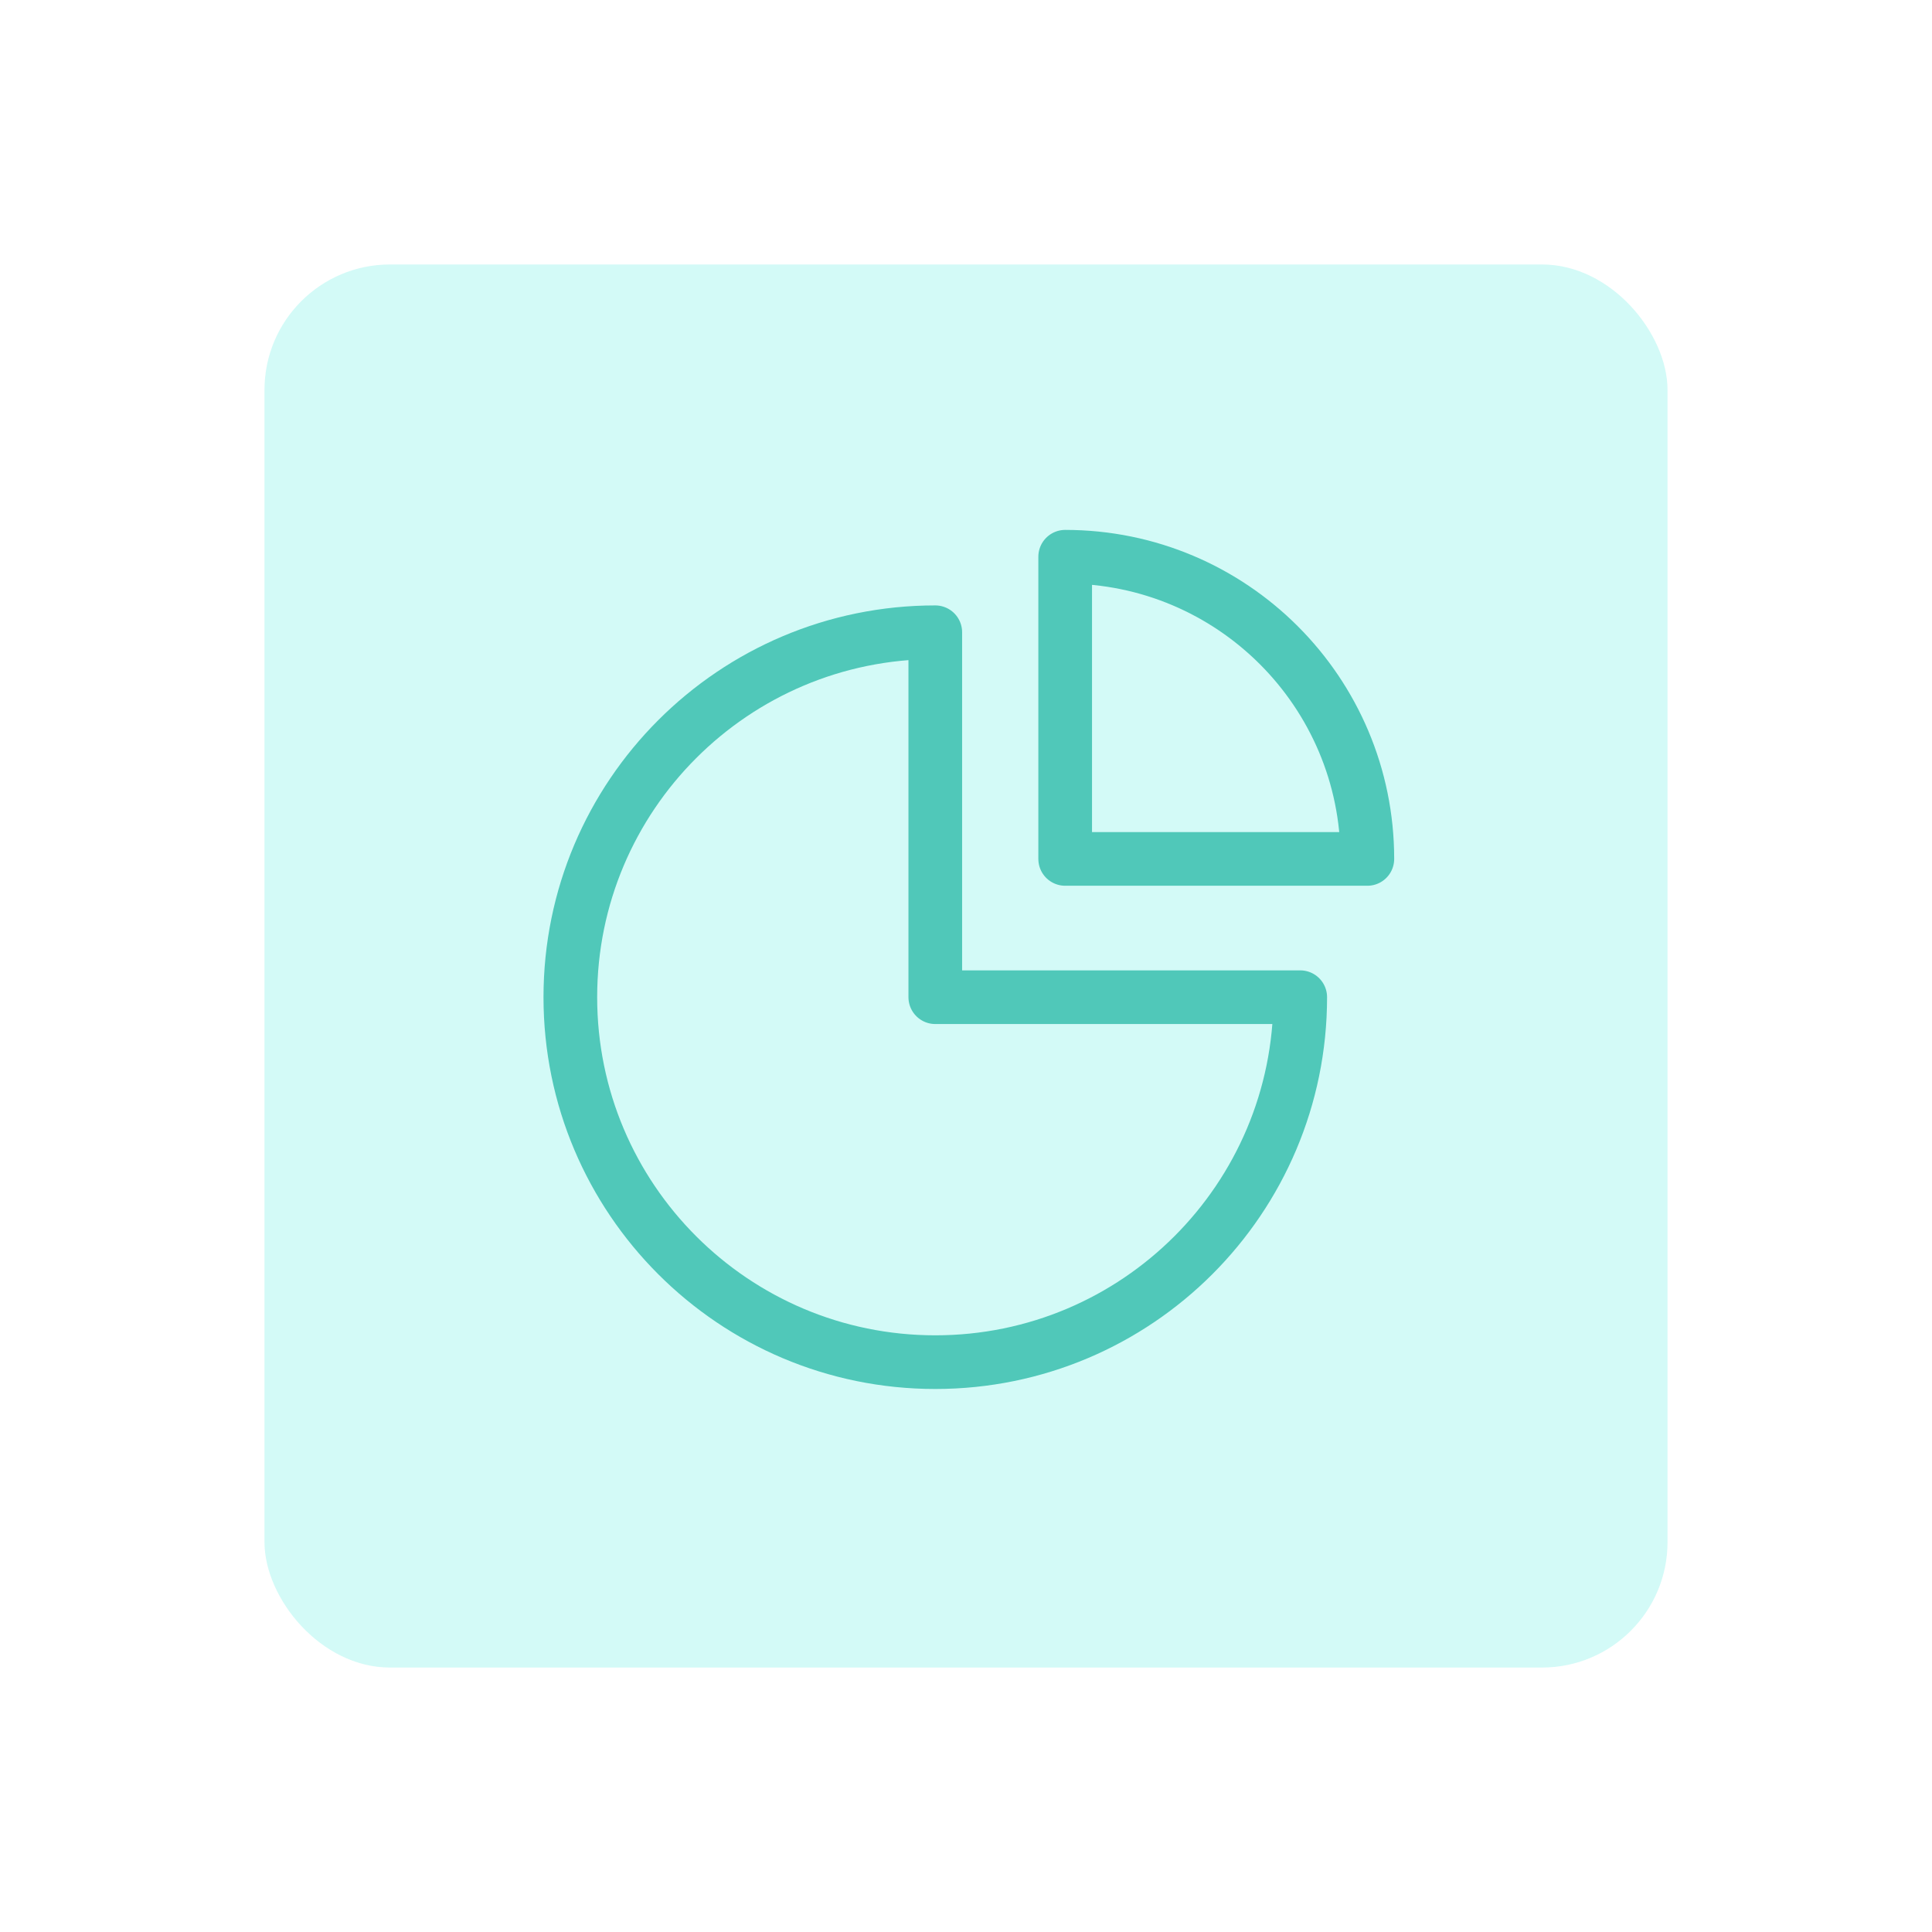 <?xml version="1.0" encoding="UTF-8"?>
<svg id="Layer_1" data-name="Layer 1" xmlns="http://www.w3.org/2000/svg" viewBox="0 0 1080 1080">
  <defs>
    <style>
      .cls-1 {
        fill: none;
        stroke: #50c8b9;
        stroke-linecap: round;
        stroke-linejoin: round;
        stroke-width: 30px;
      }

      .cls-2 {
        fill: #6cefe5;
        opacity: .3;
      }
    </style>
  </defs>
  <rect class="cls-2" x="147.85" y="147.85" width="784.31" height="784.31" rx="70.13" ry="70.13"/>
  <g>
    <path class="cls-1" d="m522.83,353.43c-112.67,0-204.01,91.34-204.01,204.01s91.34,204.01,204.01,204.01,204.01-91.34,204.01-204.01h-204.01v-204.01Z"/>
    <path class="cls-1" d="m595.44,311.22v168.92h168.92c0-93.29-75.63-168.92-168.92-168.92Z"/>
  </g>
</svg>